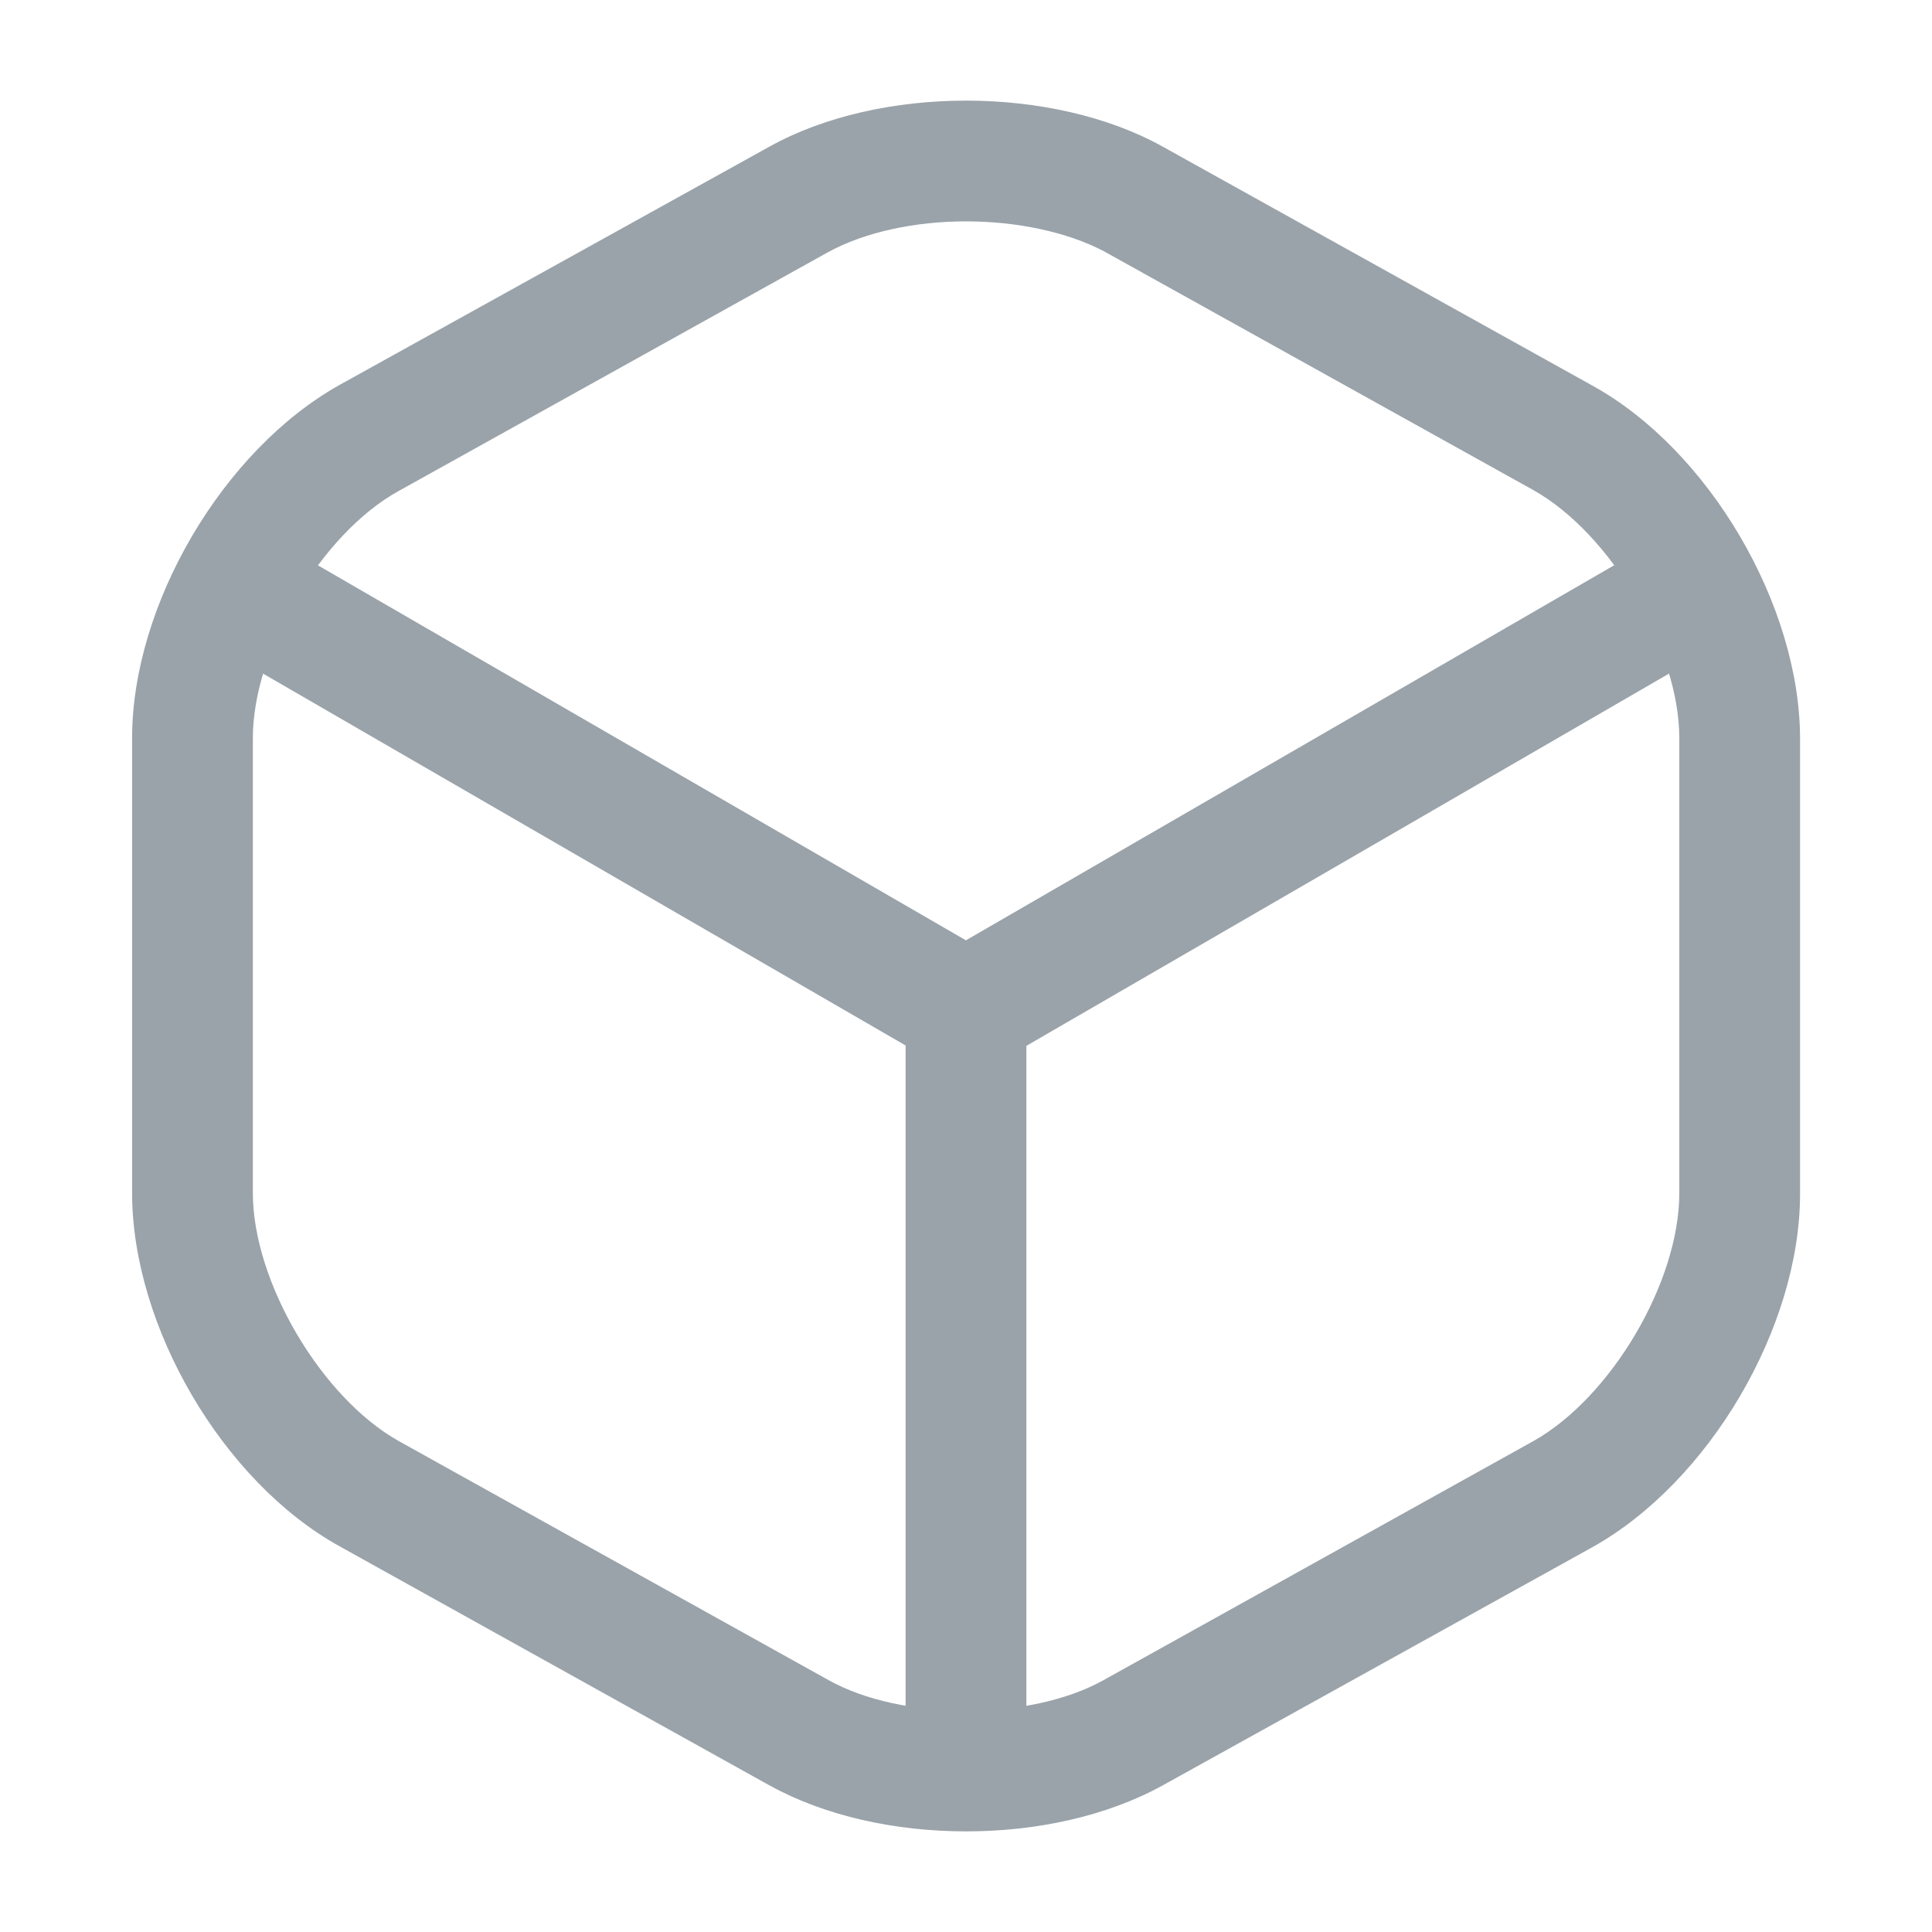 <svg width="28" height="28" viewBox="0 0 24 24" fill="none" xmlns="http://www.w3.org/2000/svg">
<path d="M11.999 13.301C11.869 13.301 11.739 13.271 11.619 13.201L2.789 8.091C2.439 7.881 2.309 7.421 2.519 7.061C2.729 6.701 3.189 6.581 3.549 6.791L11.999 11.681L20.399 6.821C20.759 6.611 21.219 6.741 21.429 7.091C21.639 7.451 21.509 7.911 21.159 8.121L12.389 13.201C12.259 13.261 12.129 13.301 11.999 13.301Z" fill="#9AA3AA"></path>
<path d="M12 22.359C11.59 22.359 11.25 22.019 11.25 21.609V12.539C11.25 12.129 11.59 11.789 12 11.789C12.41 11.789 12.75 12.129 12.75 12.539V21.609C12.75 22.019 12.41 22.359 12 22.359Z" fill="#9AA3AA"></path>
<path d="M12.001 22.75C11.121 22.75 10.251 22.56 9.561 22.18L4.221 19.21C2.771 18.41 1.641 16.48 1.641 14.82V9.17C1.641 7.51 2.771 5.59 4.221 4.78L9.561 1.82C10.931 1.06 13.071 1.06 14.441 1.82L19.781 4.79C21.231 5.59 22.361 7.52 22.361 9.18V14.83C22.361 16.49 21.231 18.41 19.781 19.22L14.441 22.18C13.751 22.56 12.881 22.75 12.001 22.75ZM12.001 2.75C11.371 2.75 10.751 2.88 10.291 3.13L4.951 6.1C3.991 6.63 3.141 8.07 3.141 9.17V14.82C3.141 15.92 3.991 17.36 4.951 17.9L10.291 20.87C11.201 21.38 12.801 21.38 13.711 20.87L19.051 17.9C20.011 17.36 20.861 15.93 20.861 14.82V9.17C20.861 8.07 20.011 6.63 19.051 6.09L13.711 3.12C13.251 2.88 12.631 2.75 12.001 2.75Z" fill="#9AA3AA"></path>
</svg>